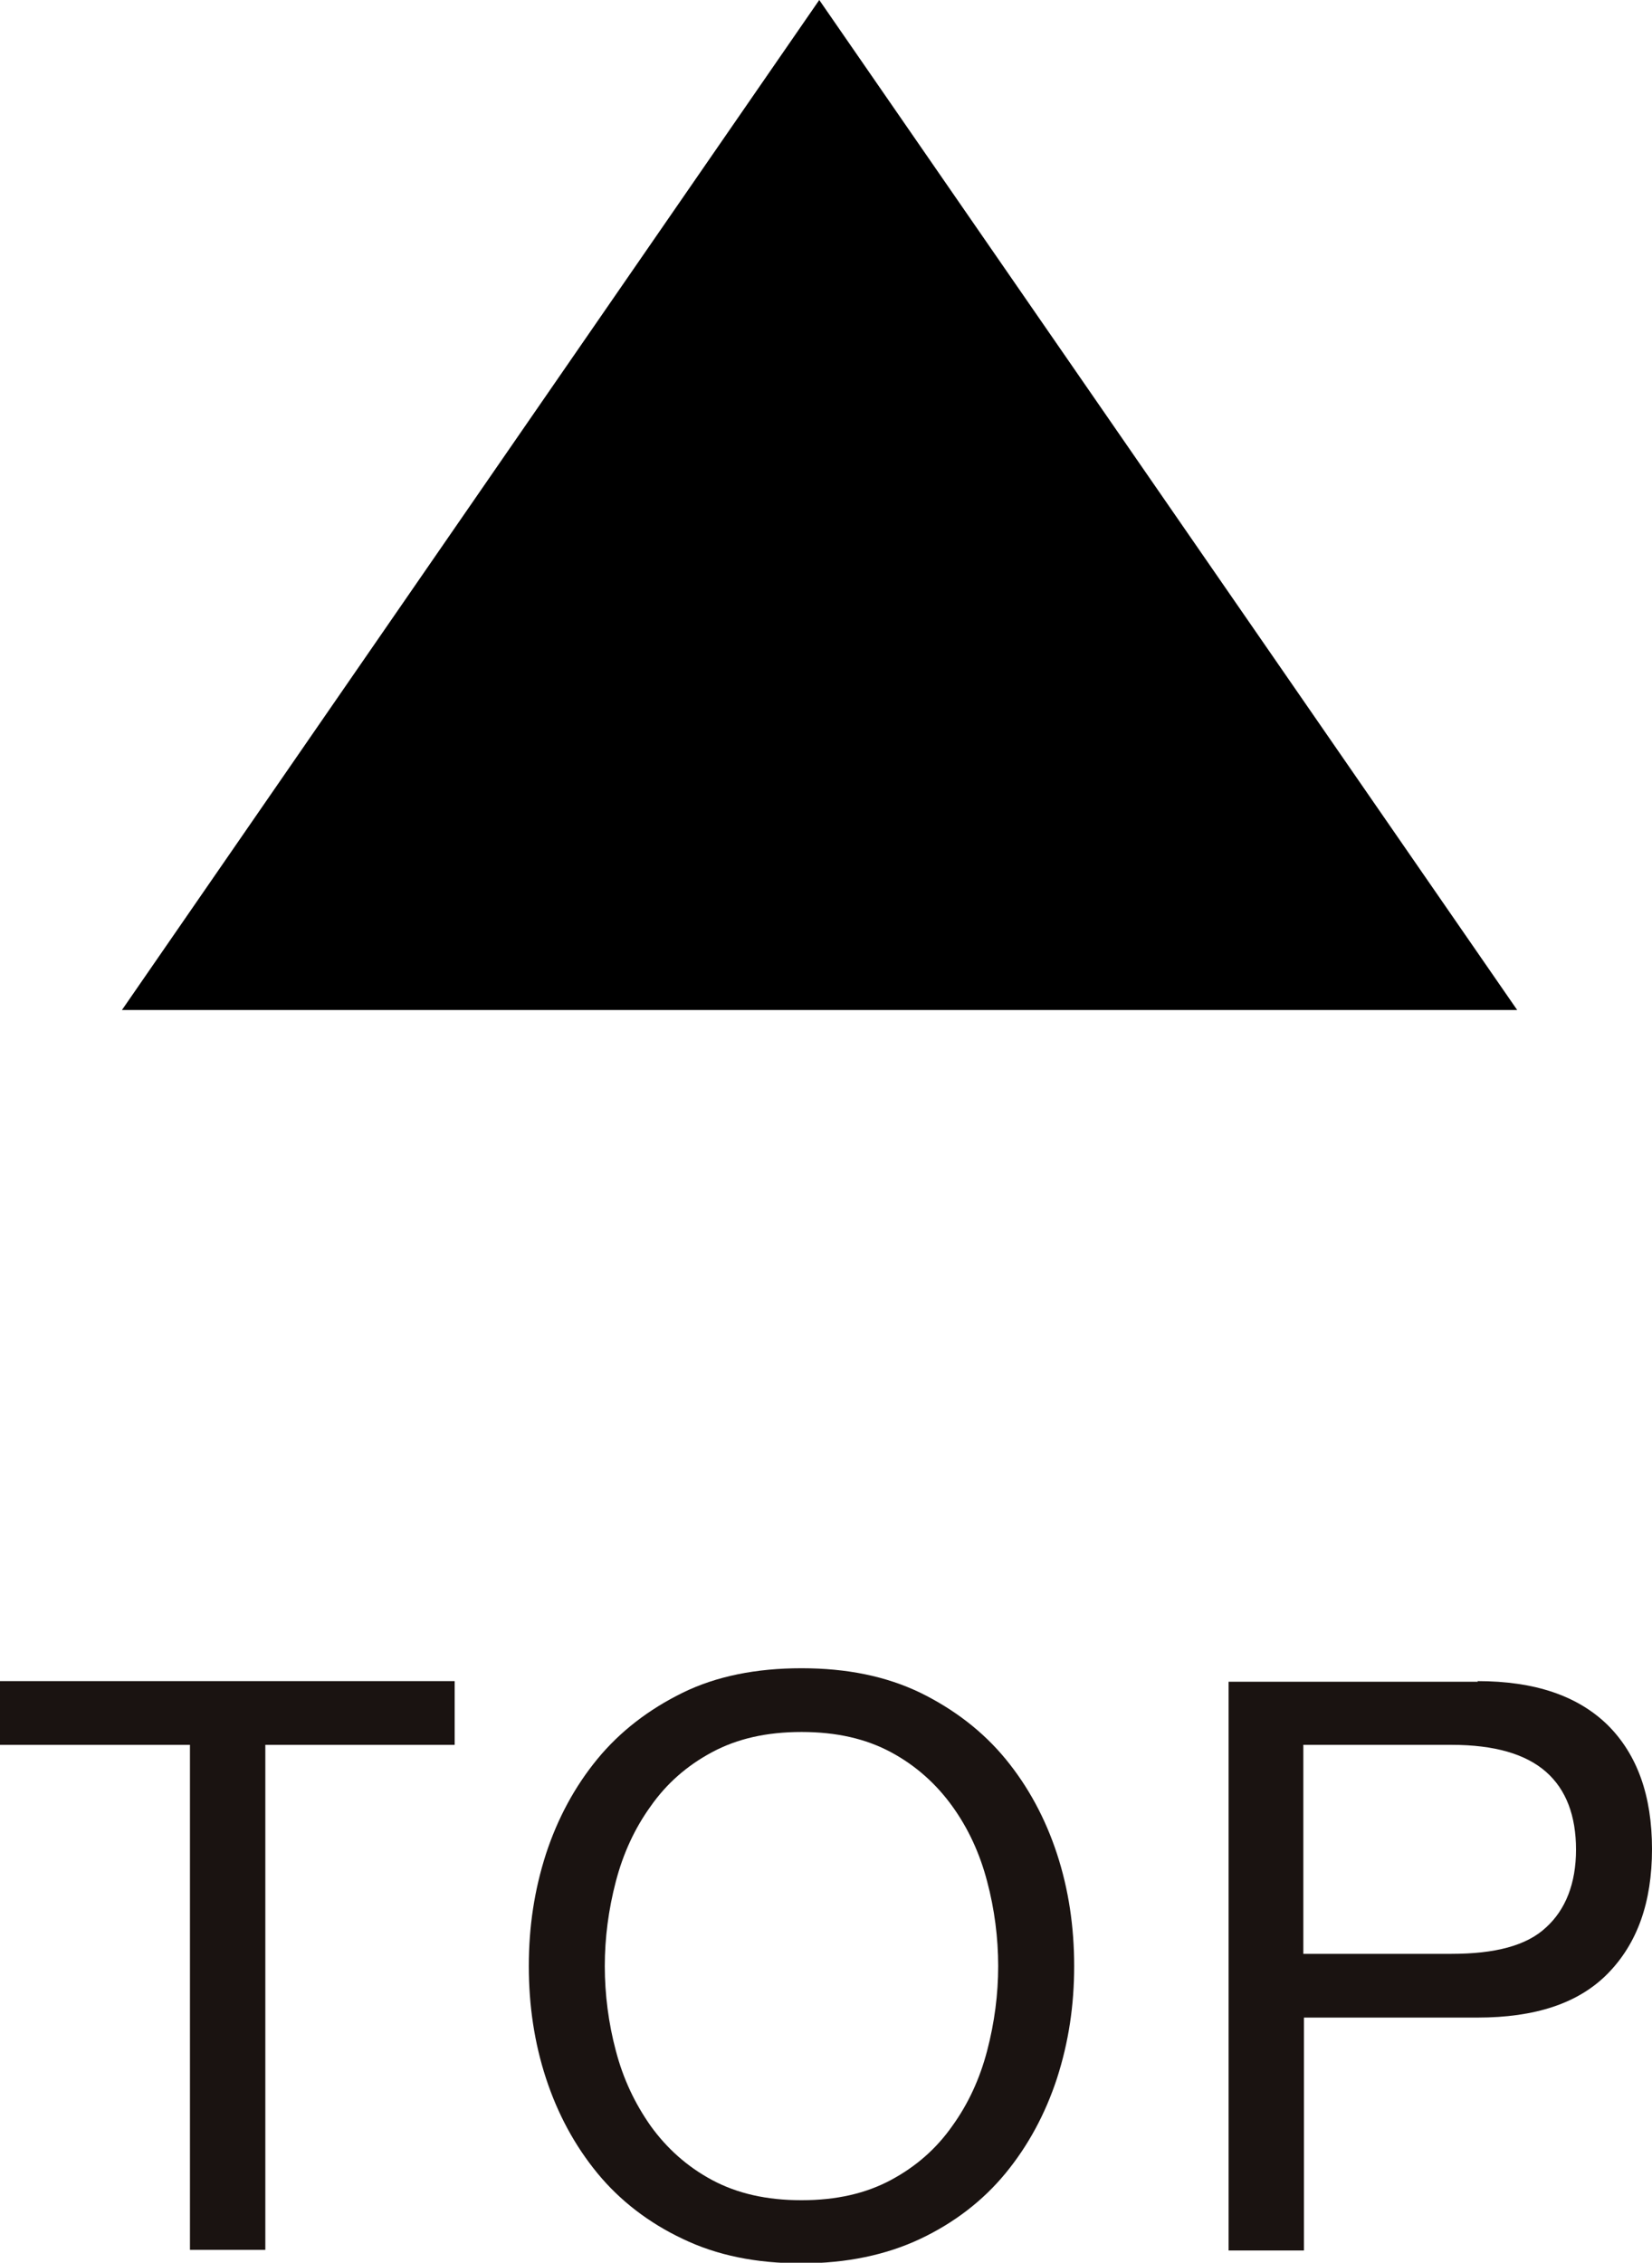 <?xml version="1.0" encoding="UTF-8"?><svg id="_レイヤー_2" xmlns="http://www.w3.org/2000/svg" viewBox="0 0 26.96 36.92"><defs><style>.cls-1{fill:#1a1311;}</style></defs><g id="_レイヤー_1-2"><path class="cls-1" d="m0,28.47v-1.04h7.42v1.04h-3.09v8.24h-1.23v-8.24H0Z"/><path class="cls-1" d="m8.91,30.25c.19-.58.47-1.1.84-1.55.37-.45.84-.81,1.39-1.08.55-.27,1.2-.4,1.94-.4s1.38.13,1.94.4c.55.27,1.02.63,1.39,1.08.37.45.65.97.84,1.55.19.58.28,1.19.28,1.83s-.09,1.24-.28,1.83c-.19.58-.47,1.1-.84,1.55-.37.45-.84.81-1.39,1.07-.55.26-1.2.4-1.94.4s-1.38-.13-1.94-.4c-.55-.26-1.02-.62-1.39-1.07-.37-.45-.65-.97-.84-1.55-.19-.58-.28-1.19-.28-1.83s.09-1.24.28-1.83Zm1.14,3.21c.12.46.31.86.57,1.23.26.36.59.66,1,.88.41.22.89.33,1.46.33s1.05-.11,1.46-.33c.41-.22.74-.51,1-.88.26-.36.45-.77.57-1.23.12-.46.18-.92.18-1.38s-.06-.93-.18-1.38c-.12-.46-.31-.87-.57-1.23-.26-.36-.59-.66-1-.88s-.89-.33-1.46-.33-1.05.11-1.46.33c-.41.22-.74.51-1,.88-.26.36-.45.77-.57,1.23s-.18.92-.18,1.38.06.93.18,1.38Z"/><path class="cls-1" d="m24.11,27.43c.94,0,1.64.24,2.13.72.48.48.72,1.15.72,2.02s-.24,1.54-.72,2.03c-.48.49-1.19.72-2.13.72h-2.83v3.8h-1.23v-9.28h4.07Zm-.42,4.45c.7,0,1.22-.13,1.54-.43.32-.29.49-.72.49-1.27s-.16-.98-.49-1.27c-.33-.29-.84-.44-1.54-.44h-2.42v3.41h2.42Z"/><polygon points="1.99 16.48 13.37 0 24.76 16.48 1.99 16.48"/></g></svg>